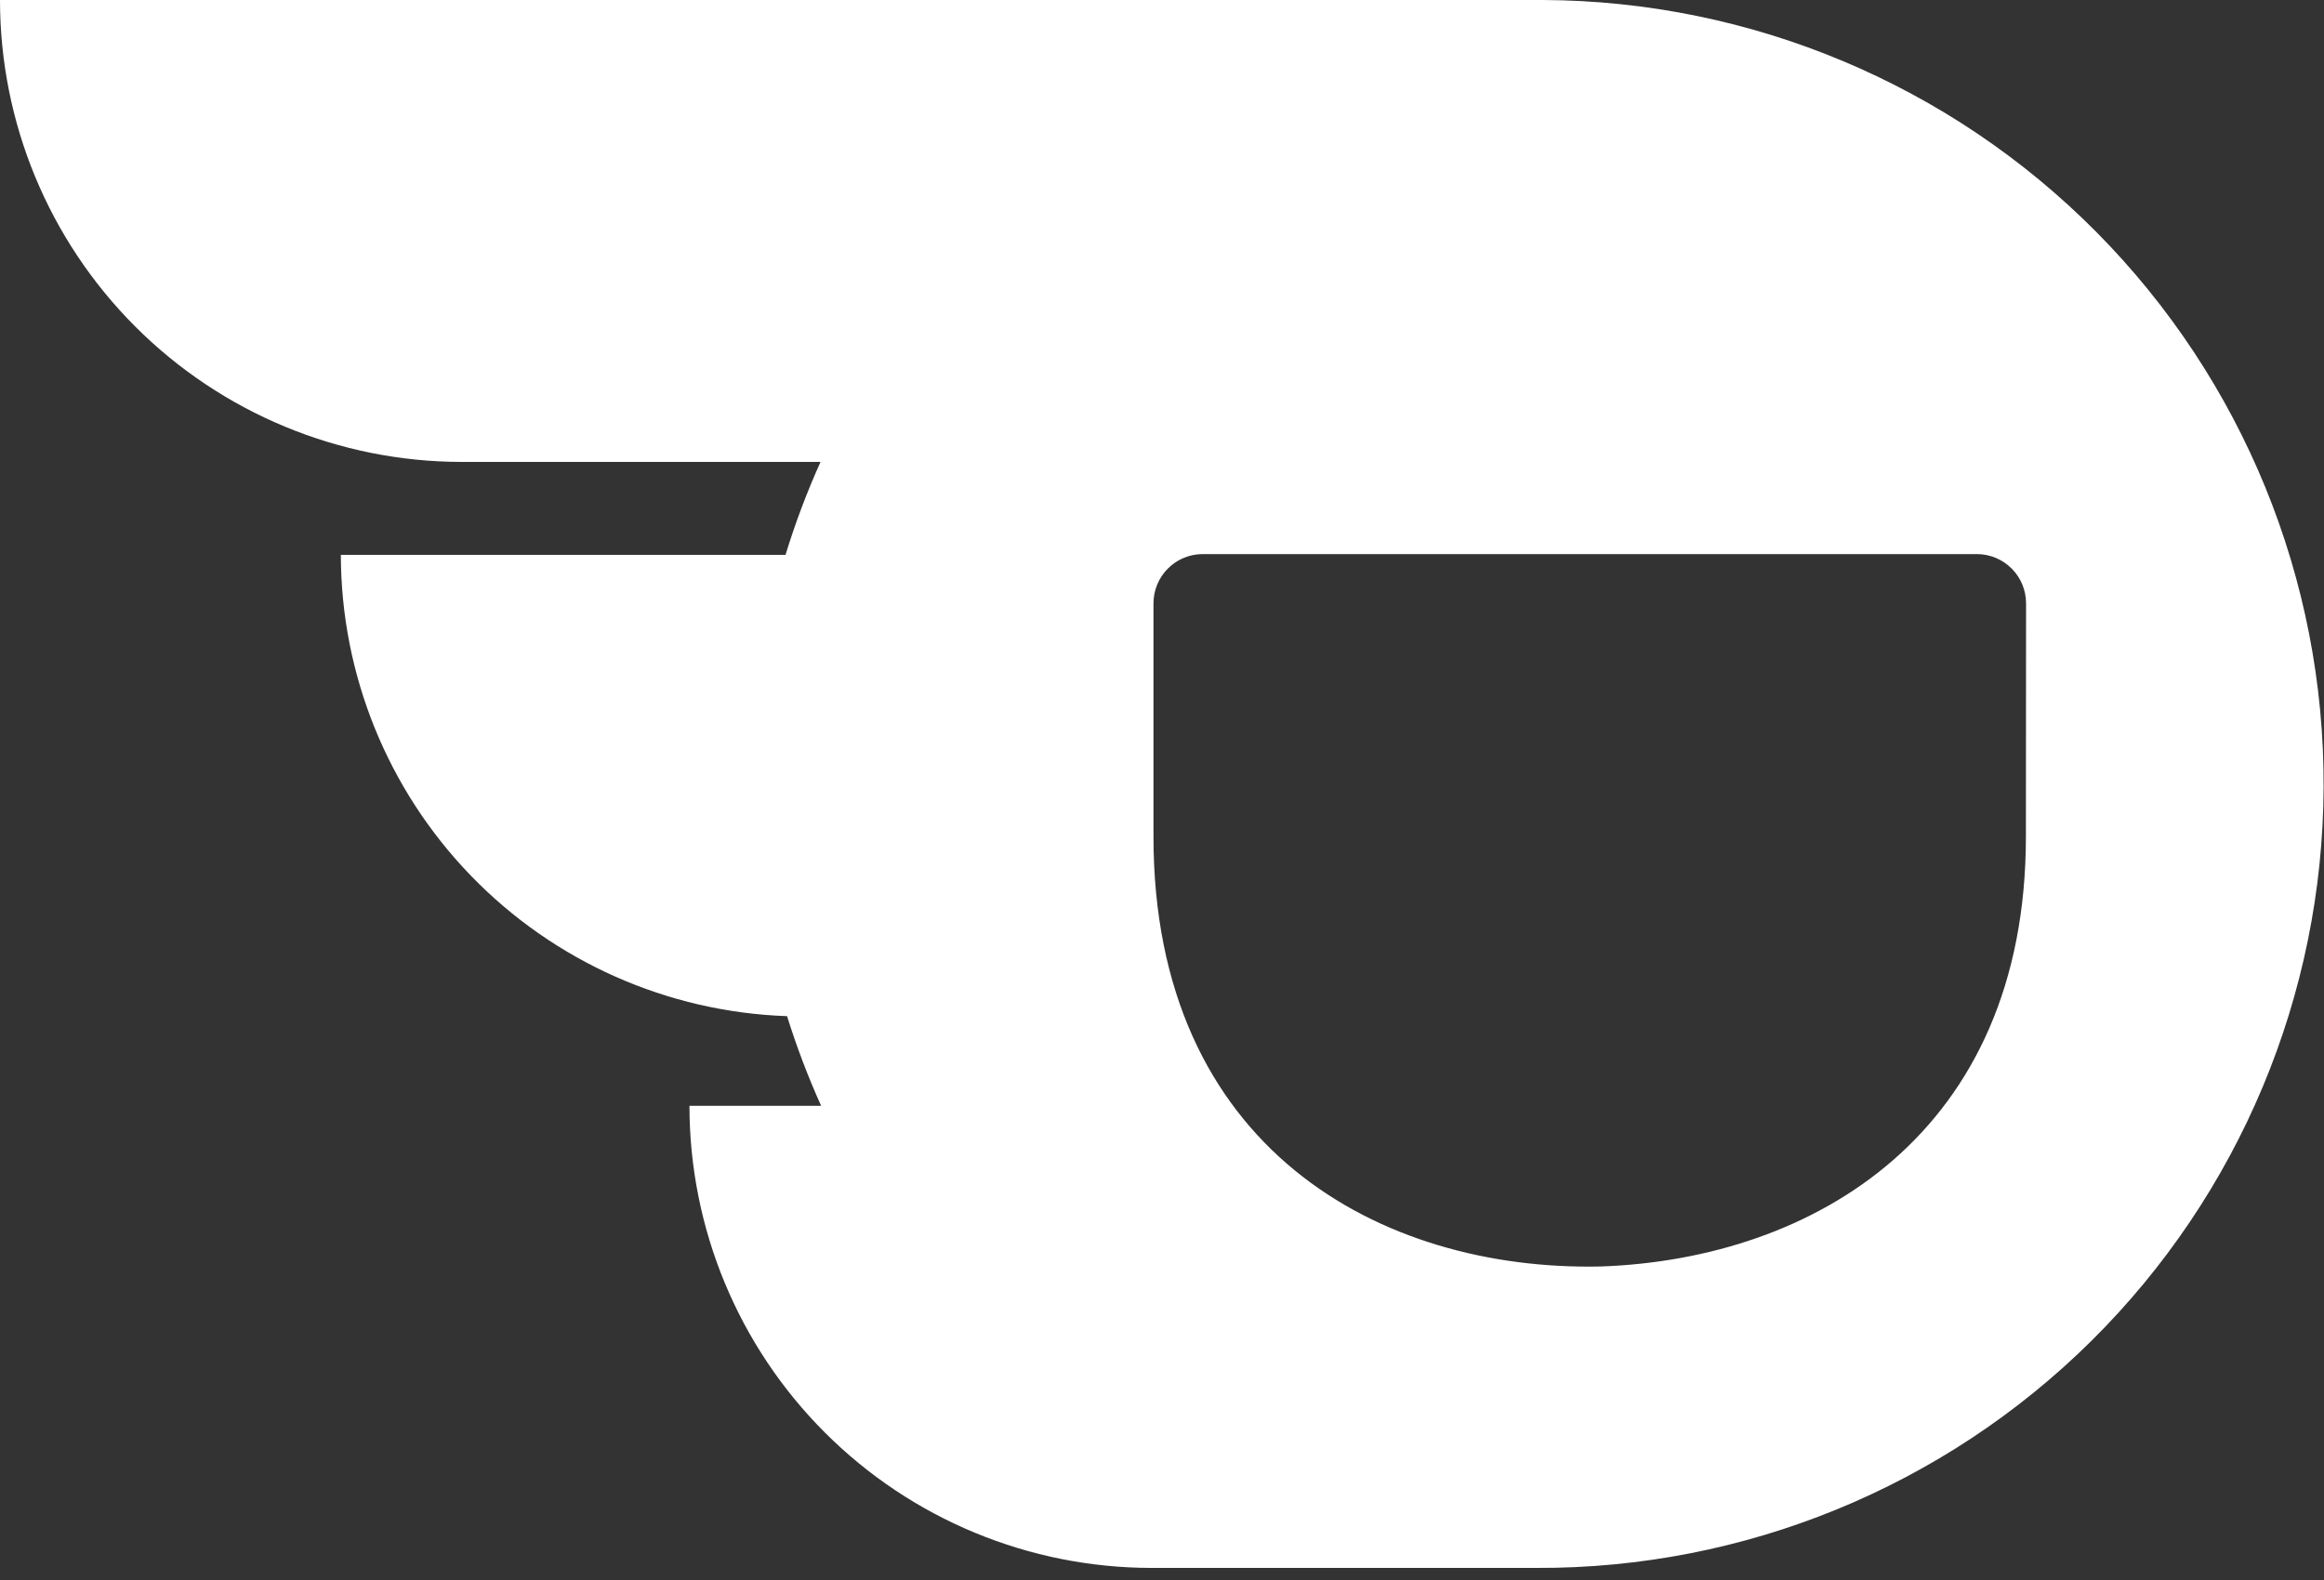 <?xml version="1.0" encoding="UTF-8"?> <svg xmlns="http://www.w3.org/2000/svg" width="150" height="102" viewBox="0 0 150 102" fill="none"><rect x="0" y="0" width="150" height="102" fill="#333333" stroke="none"/> <g clip-path="url(#clip0_1_2)"> <path d="M99.57 0H0C-1.778e-06 7.905 3.139 15.487 8.727 21.079C14.315 26.671 21.895 29.815 29.8 29.82H52.96C52.081 31.771 51.327 33.775 50.7 35.82H22C22.008 43.547 25.015 50.97 30.387 56.525C35.759 62.08 43.077 65.333 50.8 65.6C51.416 67.573 52.15 69.506 53 71.39H44.5C44.503 79.301 47.646 86.886 53.24 92.48C58.834 98.074 66.419 101.217 74.33 101.22H99.15C112.573 101.277 125.468 96 135 86.549C144.531 77.098 149.918 64.248 149.975 50.825C150.032 37.402 144.755 24.507 135.304 14.975C125.853 5.444 113.003 0.057 99.58 0H99.57ZM130.76 54C130.76 73.19 117.04 81.28 103.32 81.76C89.12 82.07 74.45 74.14 74.45 54V38.95C74.45 38.11 74.782 37.304 75.374 36.709C75.966 36.113 76.77 35.775 77.61 35.77H127.61C128.45 35.775 129.254 36.113 129.846 36.709C130.438 37.304 130.77 38.11 130.77 38.95L130.76 54Z" fill="white"></path> </g> <defs> <clipPath id="clip0_1_2"> <rect width="150" height="102" fill="white"></rect> </clipPath> </defs> </svg> 